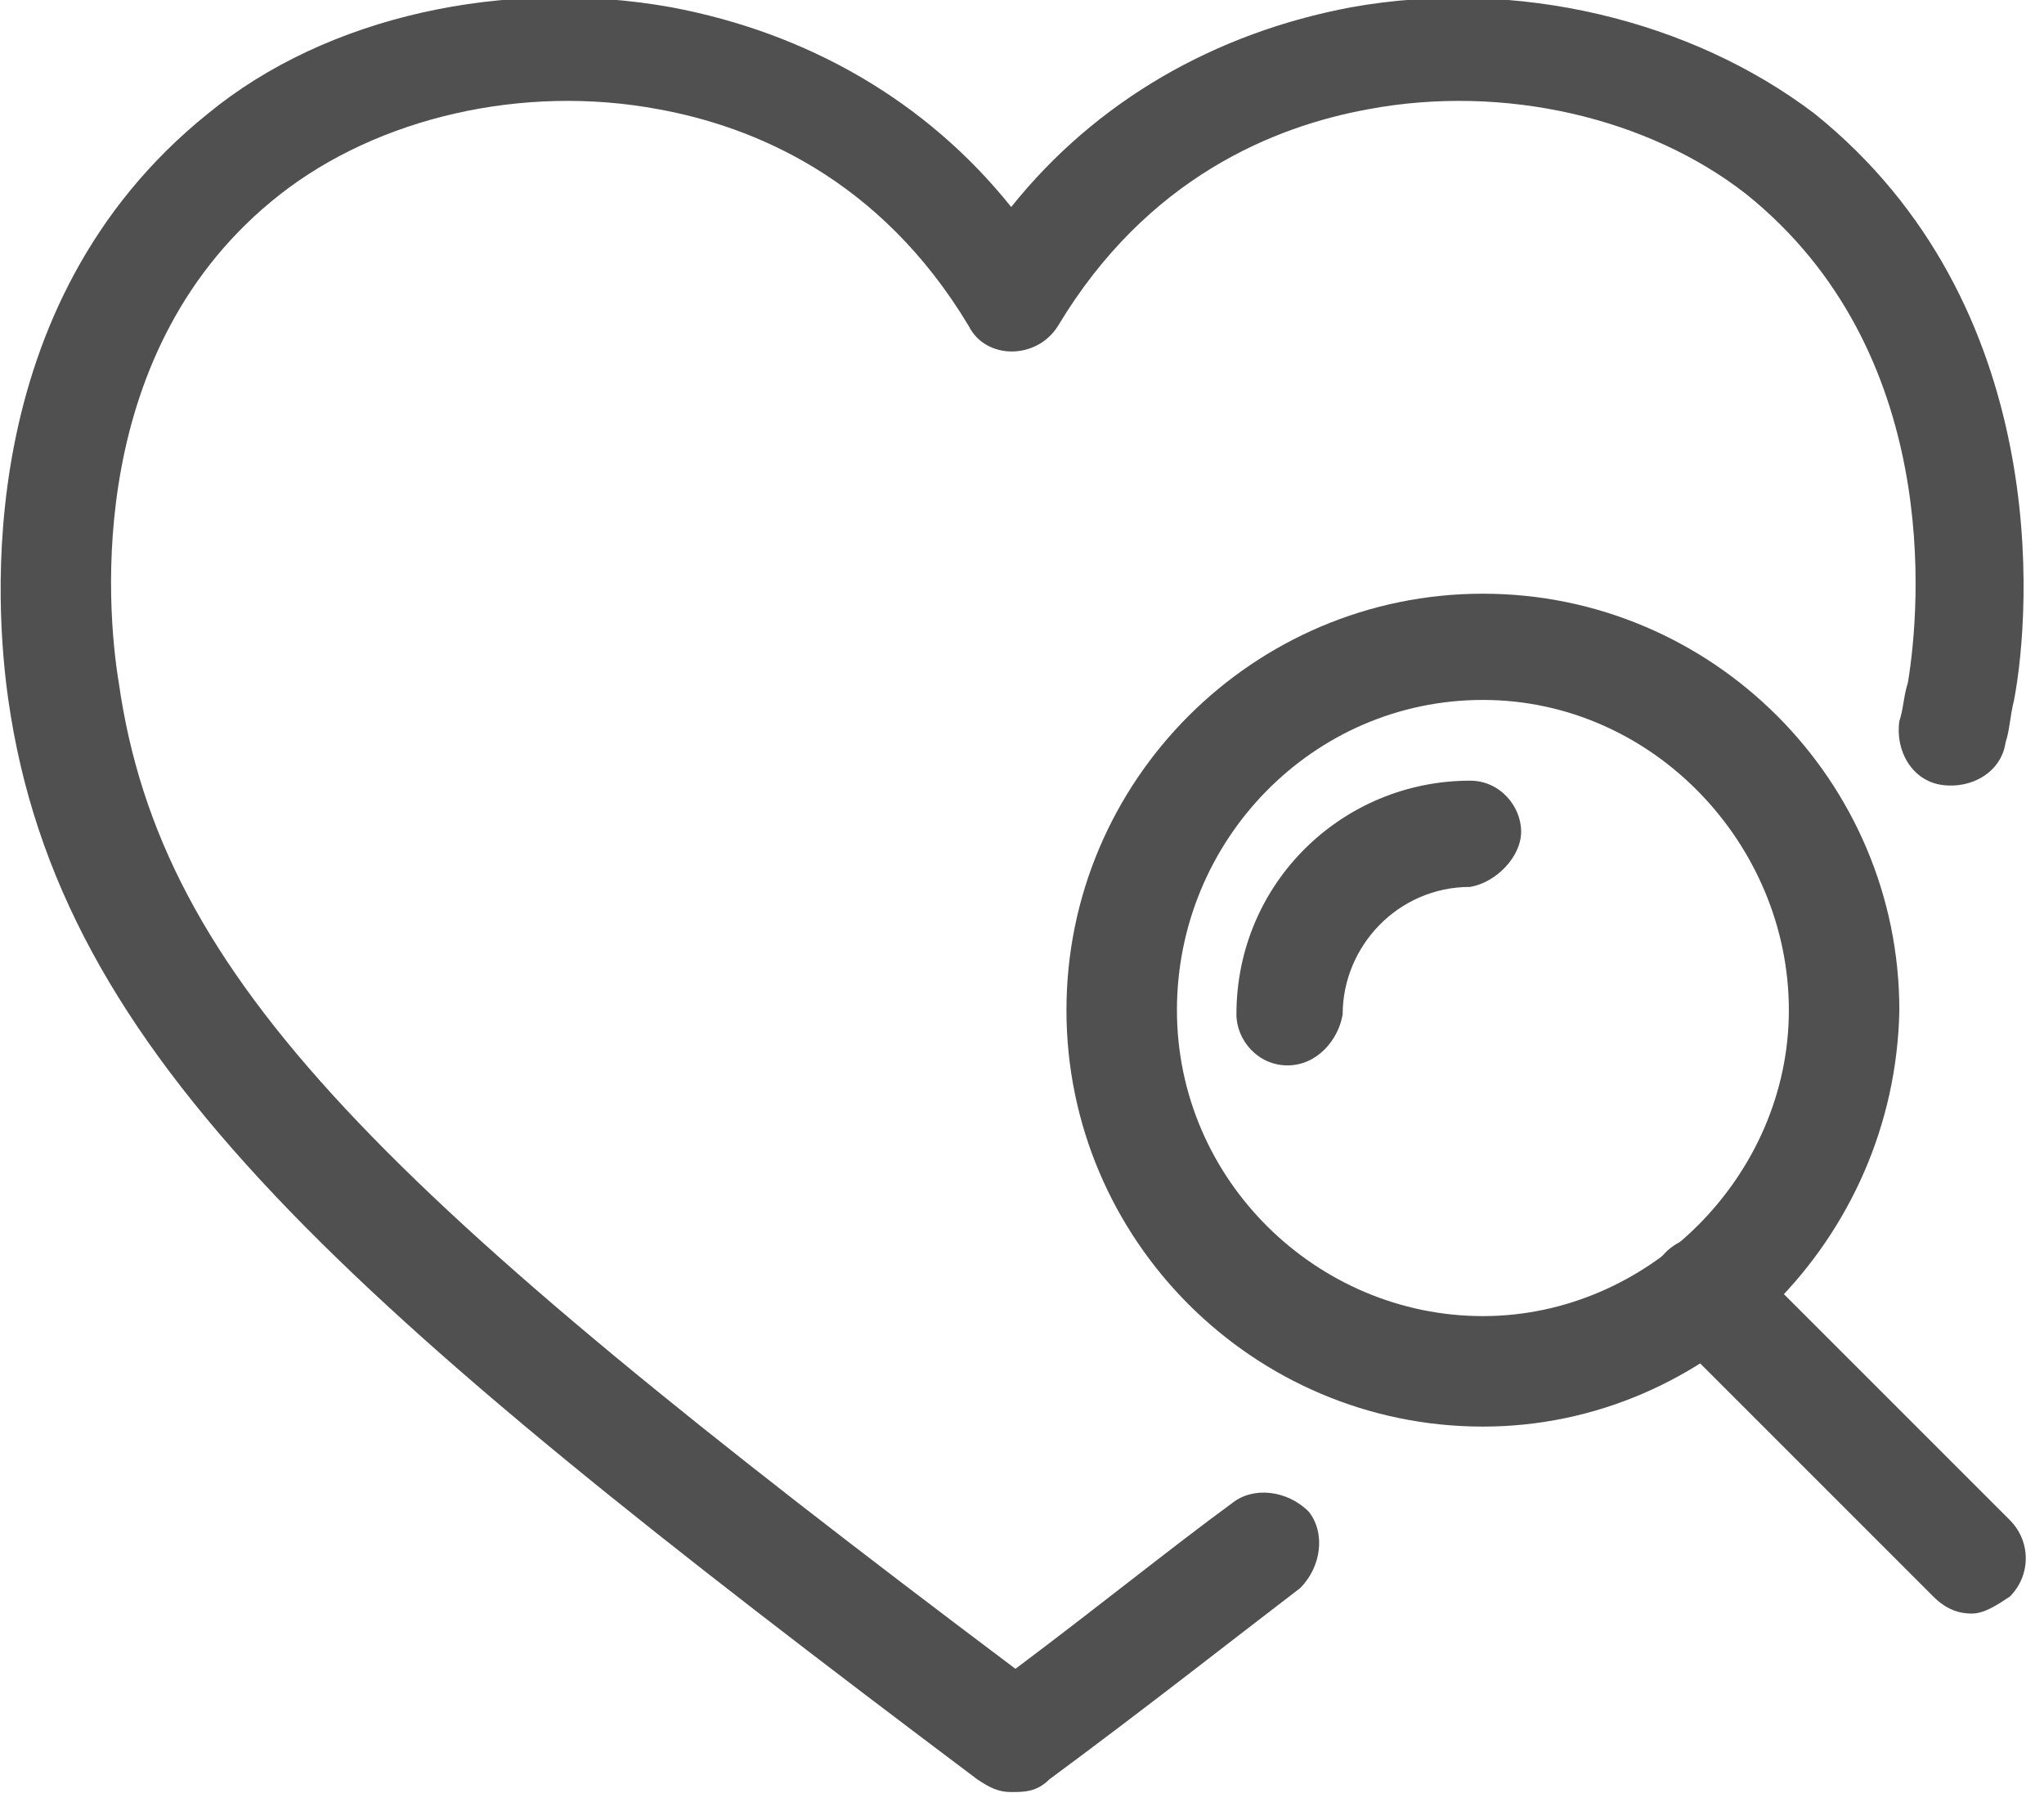<?xml version="1.0" encoding="utf-8"?>
<!-- Generator: Adobe Illustrator 25.3.1, SVG Export Plug-In . SVG Version: 6.00 Build 0)  -->
<svg version="1.1" id="Layer_1" xmlns="http://www.w3.org/2000/svg" xmlns:xlink="http://www.w3.org/1999/xlink" x="0px" y="0px"
	 viewBox="0 0 48.1 42.2" style="enable-background:new 0 0 48.1 42.2;" xml:space="preserve">
<style type="text/css">
	.st0{fill:#505050;}
</style>
<g id="Group_1146" transform="translate(-129.704 -293.729)">
	<path class="st0" d="M153.5,335.9c-0.3,0-0.5-0.1-0.8-0.3c-14.9-11.2-21.6-17-22.8-25.4c-0.3-2.1-0.9-9.3,4.7-13.8
		c2.8-2.3,7-3.2,10.9-2.5c3.2,0.6,6,2.2,8,4.7c2-2.5,4.8-4.1,8-4.7c3.9-0.7,8,0.3,10.9,2.5c5.6,4.5,5.1,11.7,4.7,13.8
		c-0.1,0.4-0.1,0.7-0.2,1c-0.1,0.7-0.8,1.1-1.5,1c-0.7-0.1-1.1-0.8-1-1.5c0.1-0.3,0.1-0.6,0.2-0.9c0.3-1.8,0.8-7.8-3.8-11.5
		c-2.3-1.8-5.7-2.6-8.9-2c-2.2,0.4-5.2,1.6-7.3,5.1c-0.5,0.8-1.7,0.8-2.1,0c-2.1-3.5-5.1-4.7-7.3-5.1c-3.2-0.6-6.6,0.2-8.9,2
		c-4.6,3.6-4.1,9.7-3.8,11.5c1,7,6.2,12,21.1,23.2c2-1.5,3.6-2.8,5.1-3.9c0.5-0.4,1.3-0.3,1.8,0.2c0.4,0.5,0.3,1.3-0.2,1.8
		c-1.7,1.3-3.6,2.8-5.9,4.5C154.1,335.9,153.8,335.9,153.5,335.9z"/>
	<path class="st0" d="M164.6,327.3c-5.4,0-9.8-4.4-9.8-9.8c0-5.4,4.4-9.8,9.8-9.8s9.8,4.4,9.8,9.8
		C174.3,322.9,169.9,327.3,164.6,327.3z M164.6,310.2c-4,0-7.2,3.3-7.2,7.3s3.3,7.2,7.2,7.2s7.2-3.3,7.2-7.2
		S168.6,310.2,164.6,310.2z"/>
	<path class="st0" d="M160,318.8c-0.7,0-1.2-0.6-1.2-1.2c0-3.1,2.5-5.5,5.5-5.5c0,0,0,0,0,0c0.7,0,1.2,0.6,1.2,1.2s-0.6,1.2-1.2,1.3
		c-1.7,0-3,1.4-3,3C161.2,318.2,160.7,318.8,160,318.8z"/>
	<path class="st0" d="M176.1,331.7c-0.3,0-0.6-0.1-0.9-0.4l-6.3-6.3c-0.5-0.5-0.5-1.3,0-1.8s1.3-0.5,1.8,0l6.3,6.3
		c0.5,0.5,0.5,1.3,0,1.8C176.7,331.5,176.4,331.7,176.1,331.7z"/>
</g>
</svg>
